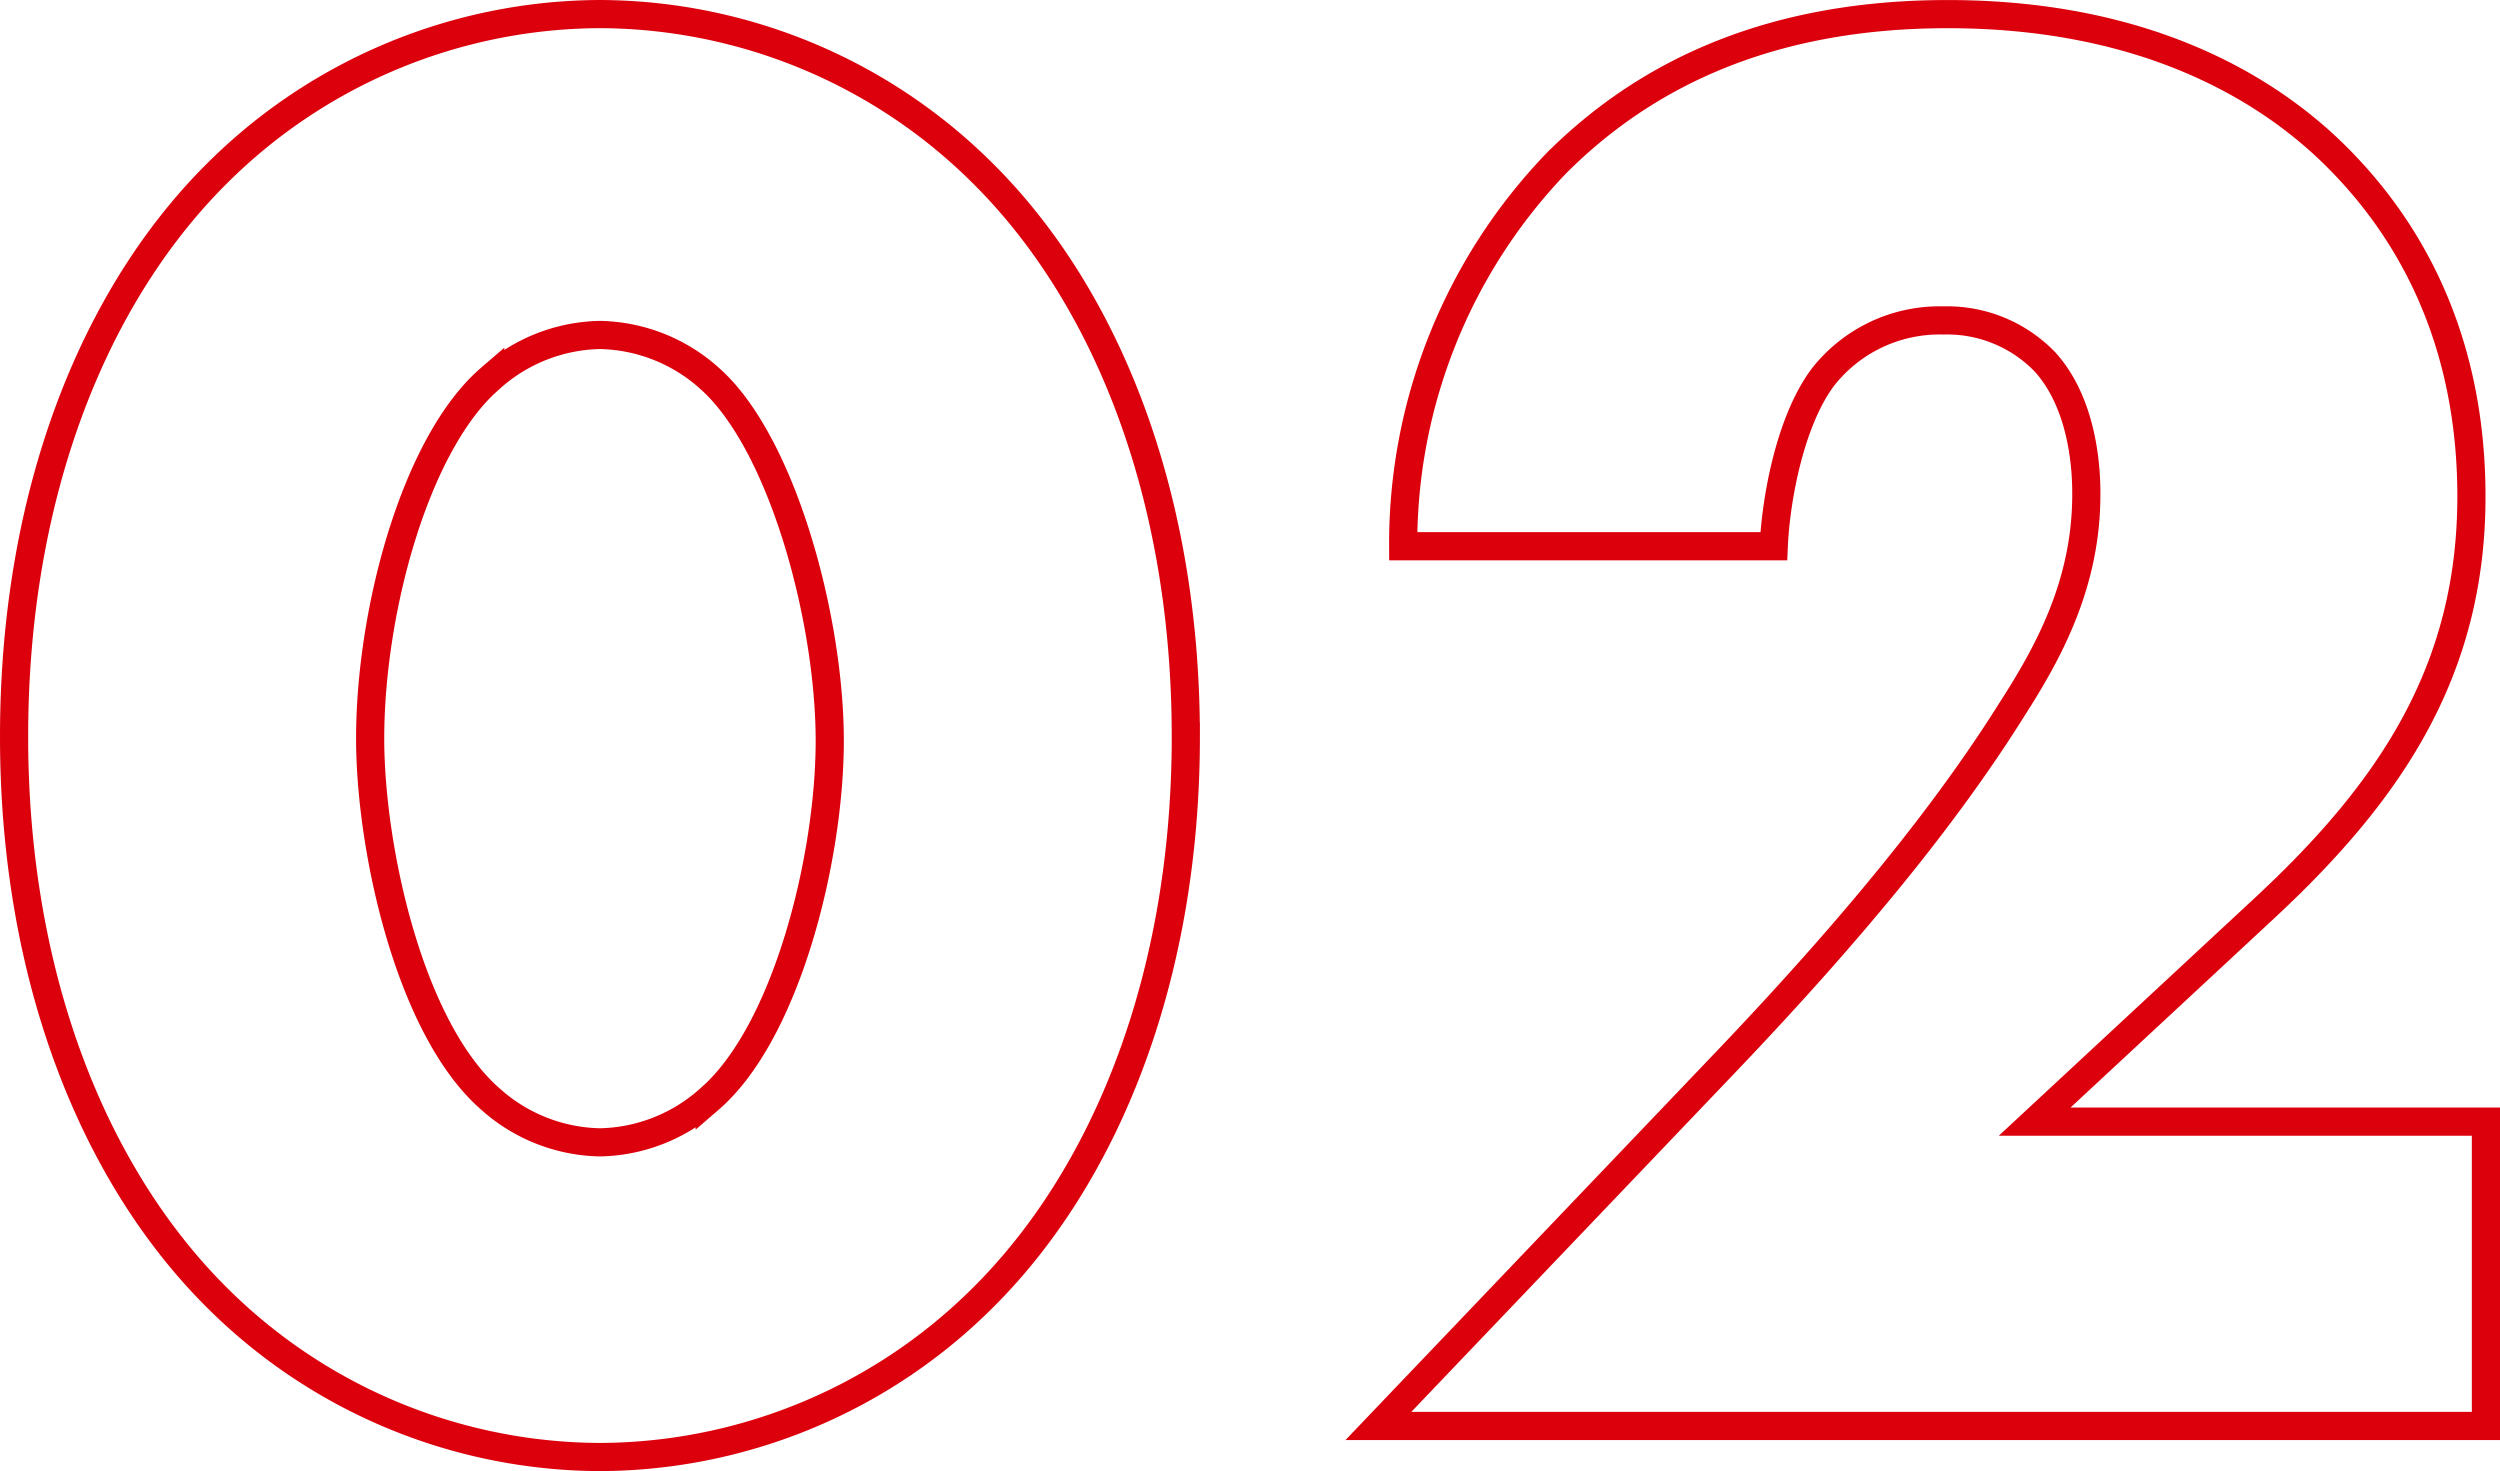 <svg xmlns="http://www.w3.org/2000/svg" width="177.518" height="104.459" viewBox="0 0 177.518 104.459">
  <path id="パス_73014" data-name="パス 73014" d="M-47.775-77.469a11.965,11.965,0,0,1,7.791,3.087c5.145,4.557,8.526,17.052,8.526,25.725,0,8.379-3.087,20.727-8.526,25.431a11.965,11.965,0,0,1-7.791,3.087,11.965,11.965,0,0,1-7.791-3.087c-5.733-5-8.526-17.787-8.526-25.578,0-9.114,3.234-21.021,8.526-25.578A11.965,11.965,0,0,1-47.775-77.469Zm41.6,28.518c0-17.346-5.733-31.458-14.553-40.131a38.683,38.683,0,0,0-27.048-11.172A38.682,38.682,0,0,0-74.823-89.082c-8.82,8.673-14.553,22.785-14.553,40.131,0,17.2,5.733,31.311,14.553,39.984A38.682,38.682,0,0,0-47.775,2.205,38.683,38.683,0,0,0-20.727-8.967C-11.907-17.64-6.174-31.752-6.174-48.951ZM86.142-21.609H54.1L70.56-36.9C79.38-45.129,85.113-53.655,85.113-66c0-12.642-5.586-20.139-9.555-24.108-4.41-4.41-12.936-10.143-27.636-10.143-12.2,0-21.168,3.969-27.783,10.584a39,39,0,0,0-10.878,27.2H35.574c.147-3.381,1.176-8.967,3.528-12.054A10.53,10.53,0,0,1,47.628-78.5a9.647,9.647,0,0,1,7.2,2.94c2.94,3.234,2.94,8.379,2.94,9.408,0,6.321-2.646,11.172-5.292,15.288-4.7,7.5-11.319,15.582-20.139,24.843L7.5,0H86.142Z" transform="translate(90.376 101.254)" fill="none" stroke="#dc000c" stroke-linecap="round" stroke-width="2"/>
</svg>

